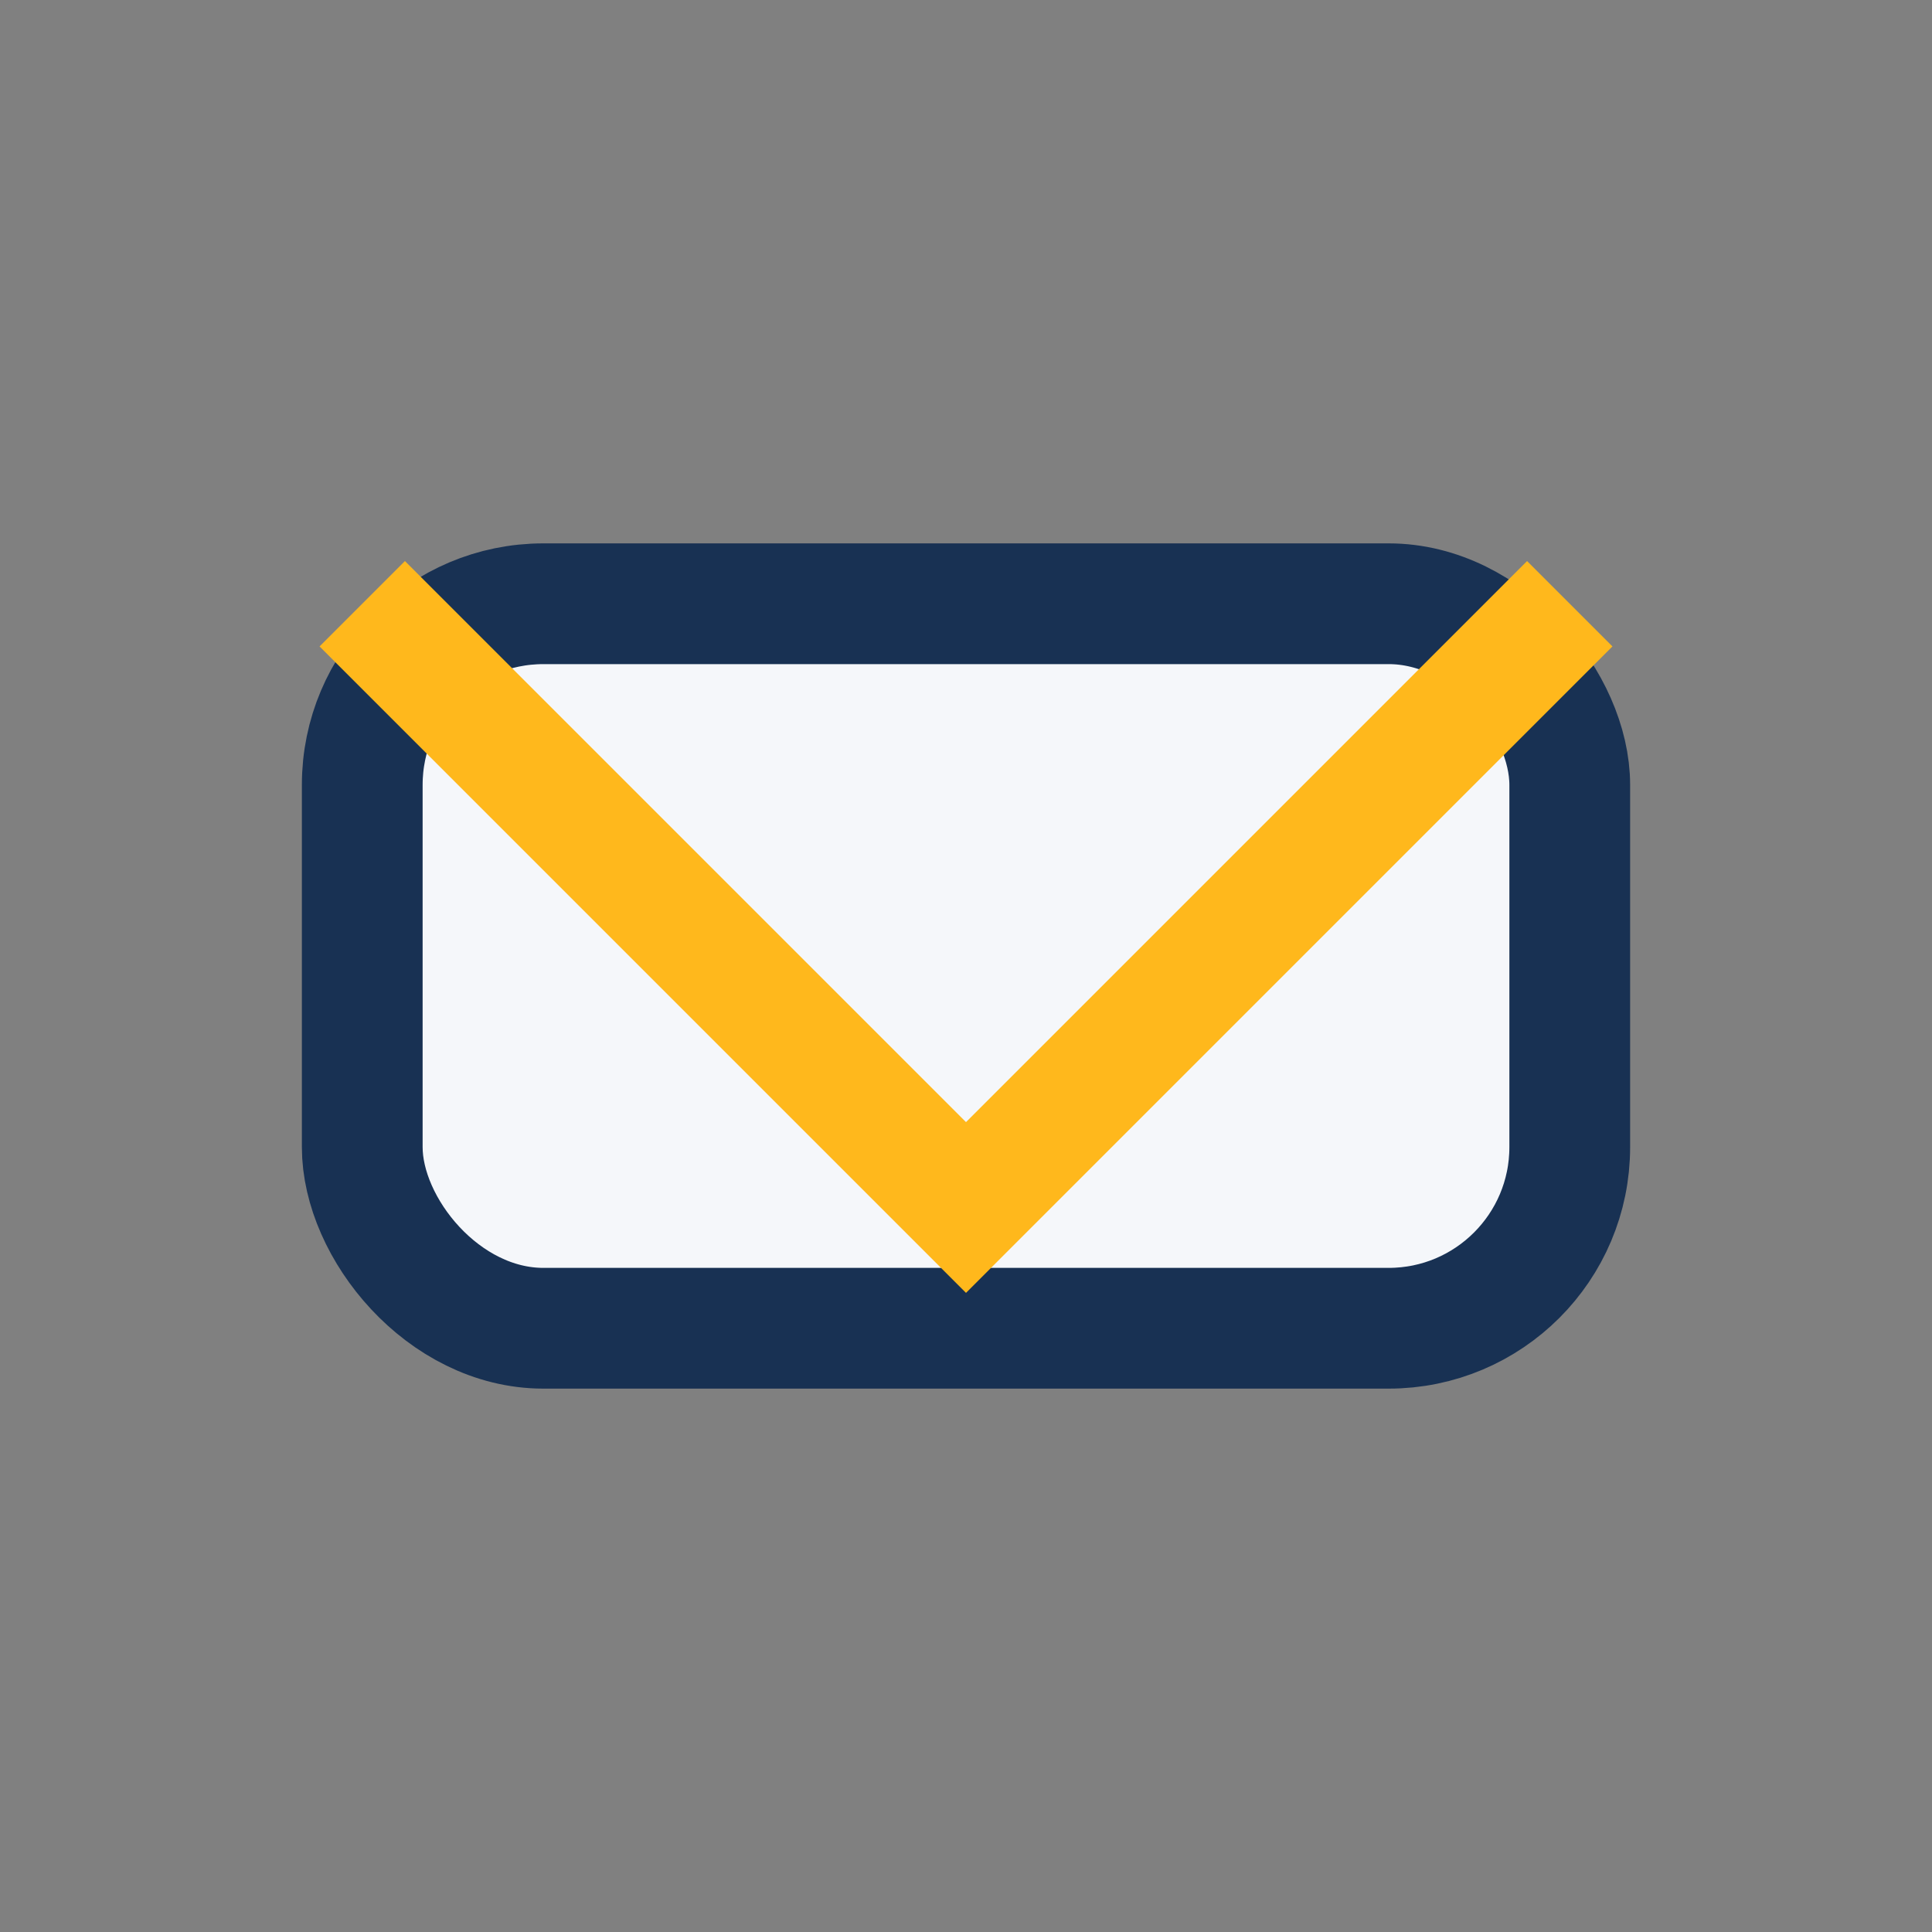 <?xml version="1.0" encoding="UTF-8"?>
<svg xmlns="http://www.w3.org/2000/svg" width="32" height="32" viewBox="0 0 32 32"><rect x="0" y="0" width="32" height="32" fill="#808080" stroke="none"/><rect x="6" y="10" width="20" height="12" rx="3" fill="#F5F7FA" stroke="#183153" stroke-width="2"/><polyline points="6,10 16,20 26,10" fill="none" stroke="#FFB81C" stroke-width="2"/></svg>